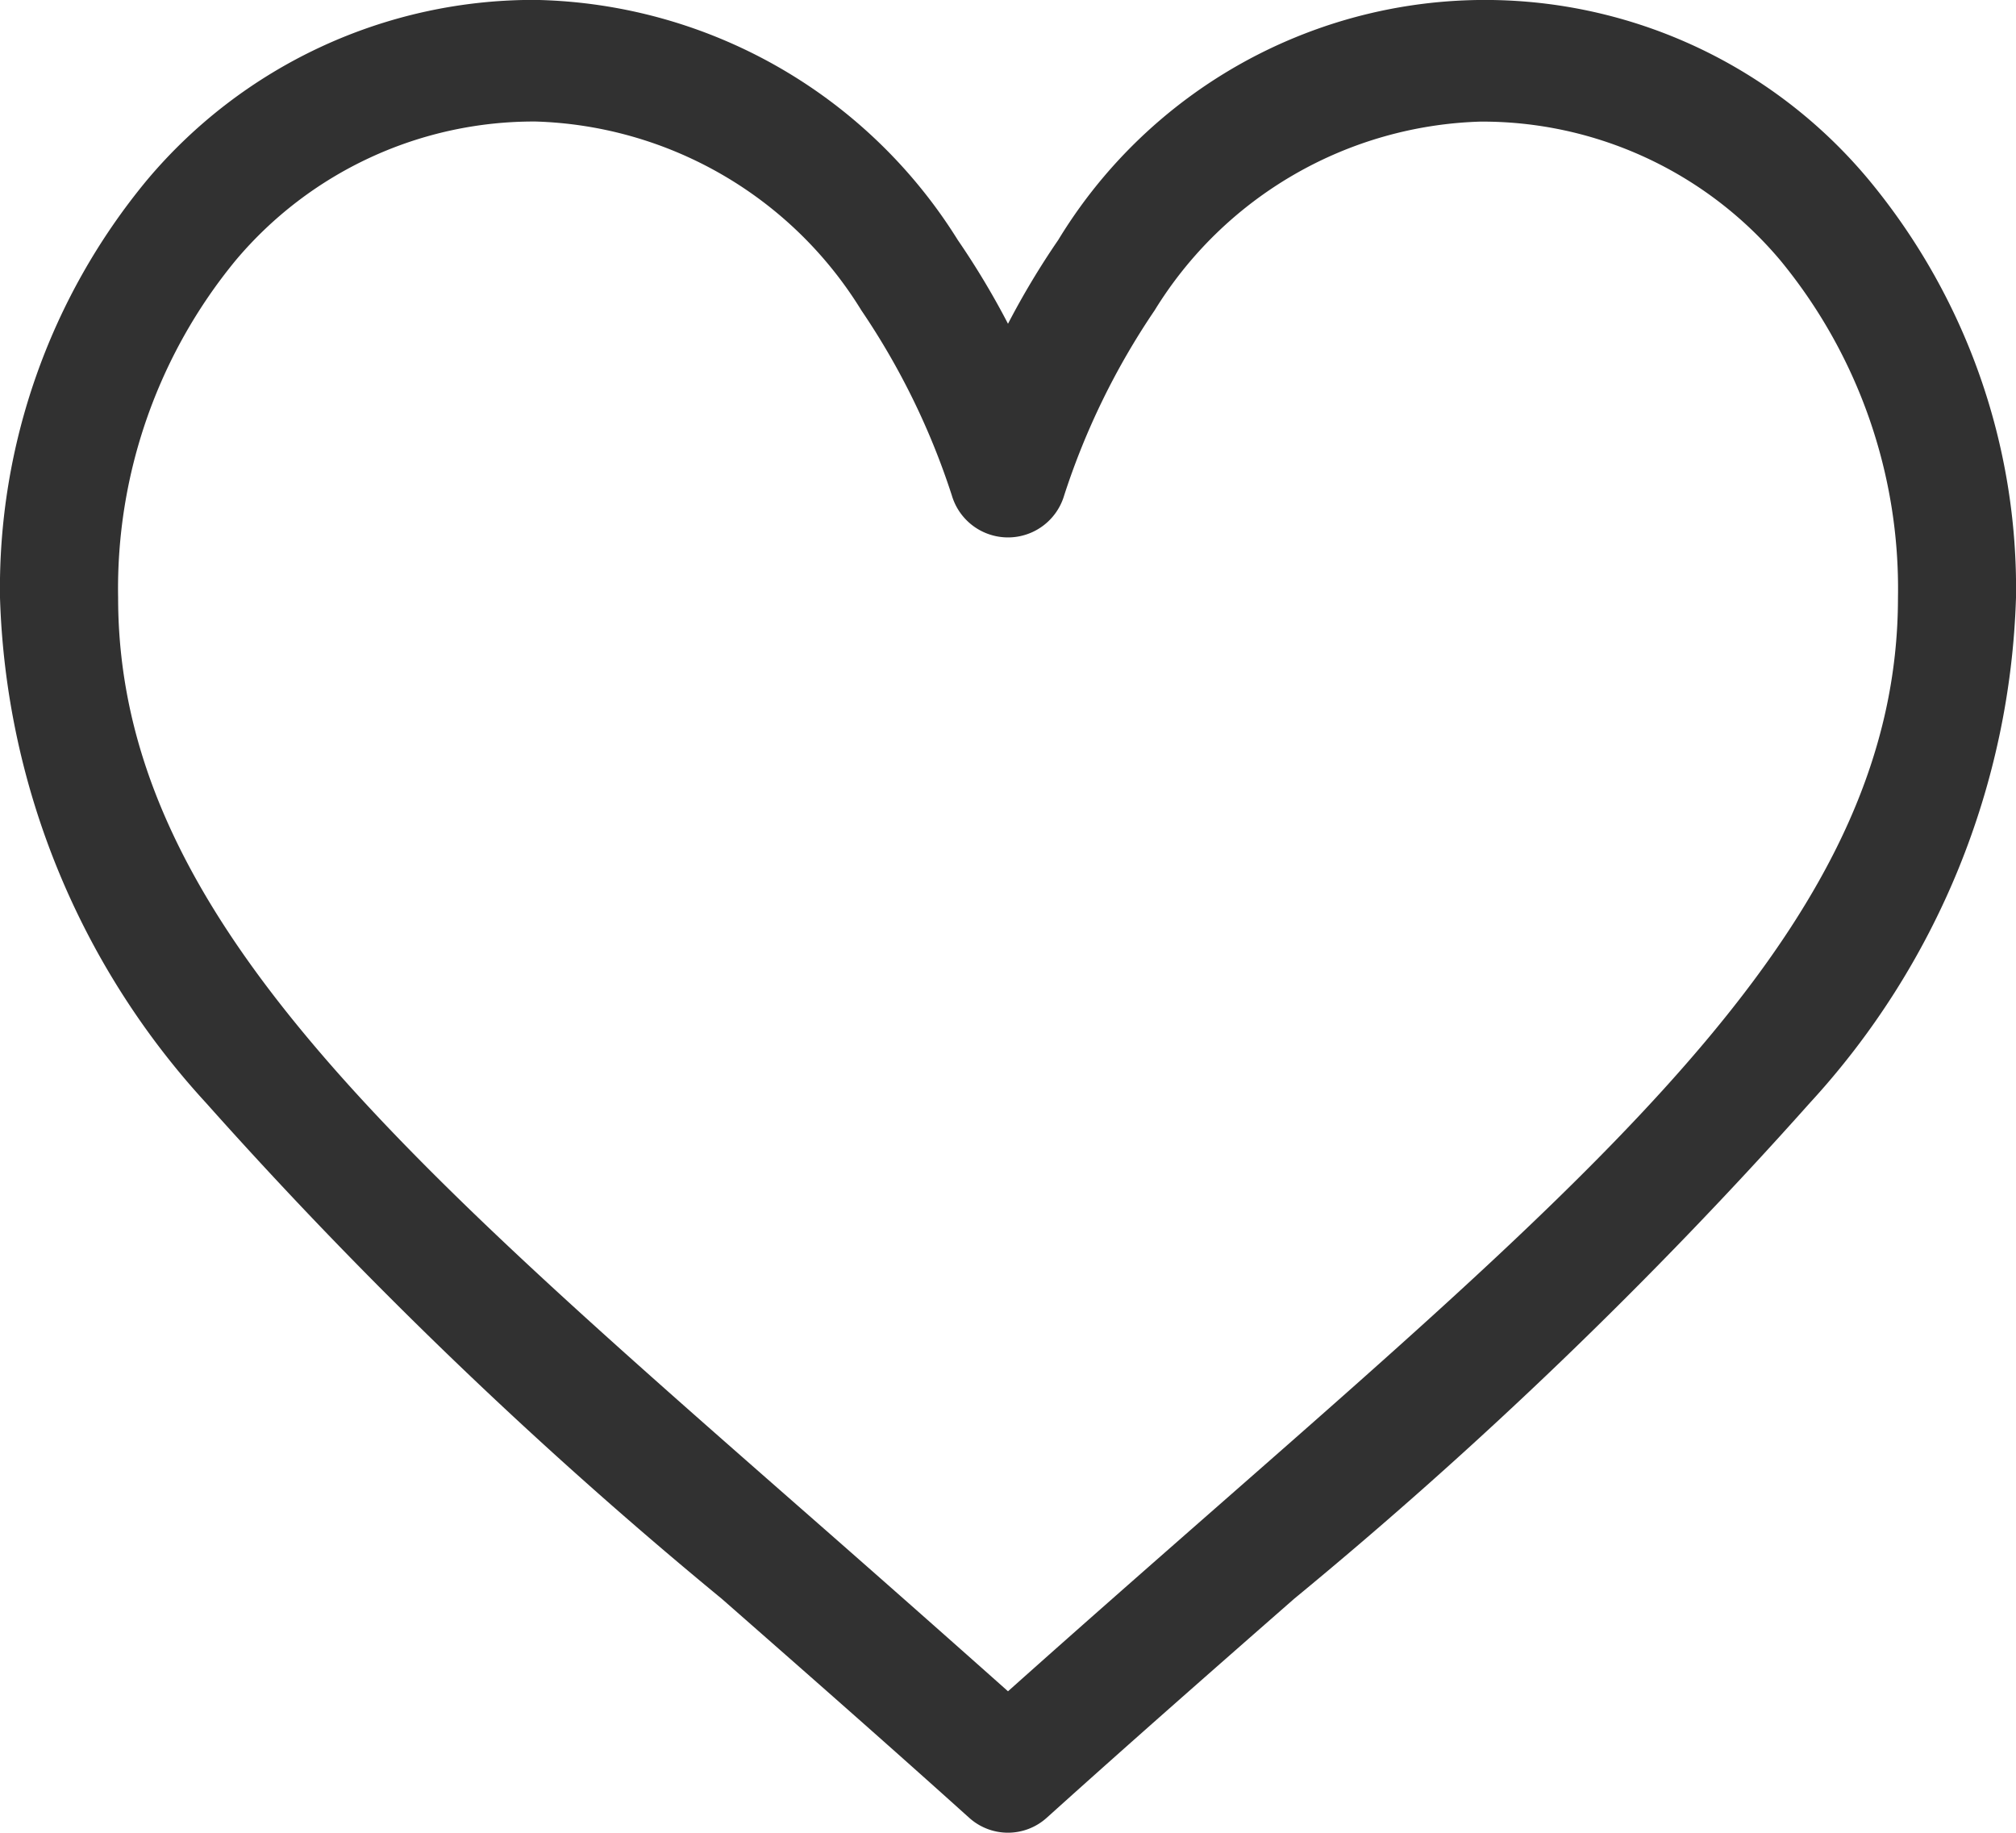 <svg xmlns="http://www.w3.org/2000/svg" width="22" height="20" viewBox="0 0 22 20">
  <g id="icon-favorite-header" transform="translate(0 -29.836)">
    <g id="Group_8" data-name="Group 8" transform="translate(0 29.836)">
      <path id="Path_2509" data-name="Path 2509" d="M20.395,31.8a5.45,5.45,0,0,0-8.847.655,8.728,8.728,0,0,0-.548.914,8.72,8.72,0,0,0-.548-.914,5.556,5.556,0,0,0-4.609-2.62A5.508,5.508,0,0,0,1.605,31.8,6.982,6.982,0,0,0,0,36.358a8.532,8.532,0,0,0,2.249,5.514,50.688,50.688,0,0,0,5.629,5.412c.851.747,1.732,1.519,2.669,2.362l.028.025a.631.631,0,0,0,.849,0l.028-.025c.937-.844,1.818-1.616,2.669-2.362a50.681,50.681,0,0,0,5.629-5.412A8.532,8.532,0,0,0,22,36.358,6.982,6.982,0,0,0,20.395,31.8ZM13.286,46.274c-.734.644-1.489,1.306-2.286,2.018-.8-.712-1.552-1.375-2.286-2.018-4.471-3.921-7.425-6.511-7.425-9.916a5.636,5.636,0,0,1,1.283-3.681,4.251,4.251,0,0,1,3.272-1.515A4.325,4.325,0,0,1,9.4,33.223a7.96,7.96,0,0,1,.987,2.019.639.639,0,0,0,1.226,0,7.961,7.961,0,0,1,.987-2.019,4.325,4.325,0,0,1,3.557-2.06,4.251,4.251,0,0,1,3.272,1.515,5.636,5.636,0,0,1,1.283,3.681C20.711,39.763,17.757,42.354,13.286,46.274Z" transform="translate(0 -29.836)" fill="#313131"/>
    </g>
  </g>
</svg>
